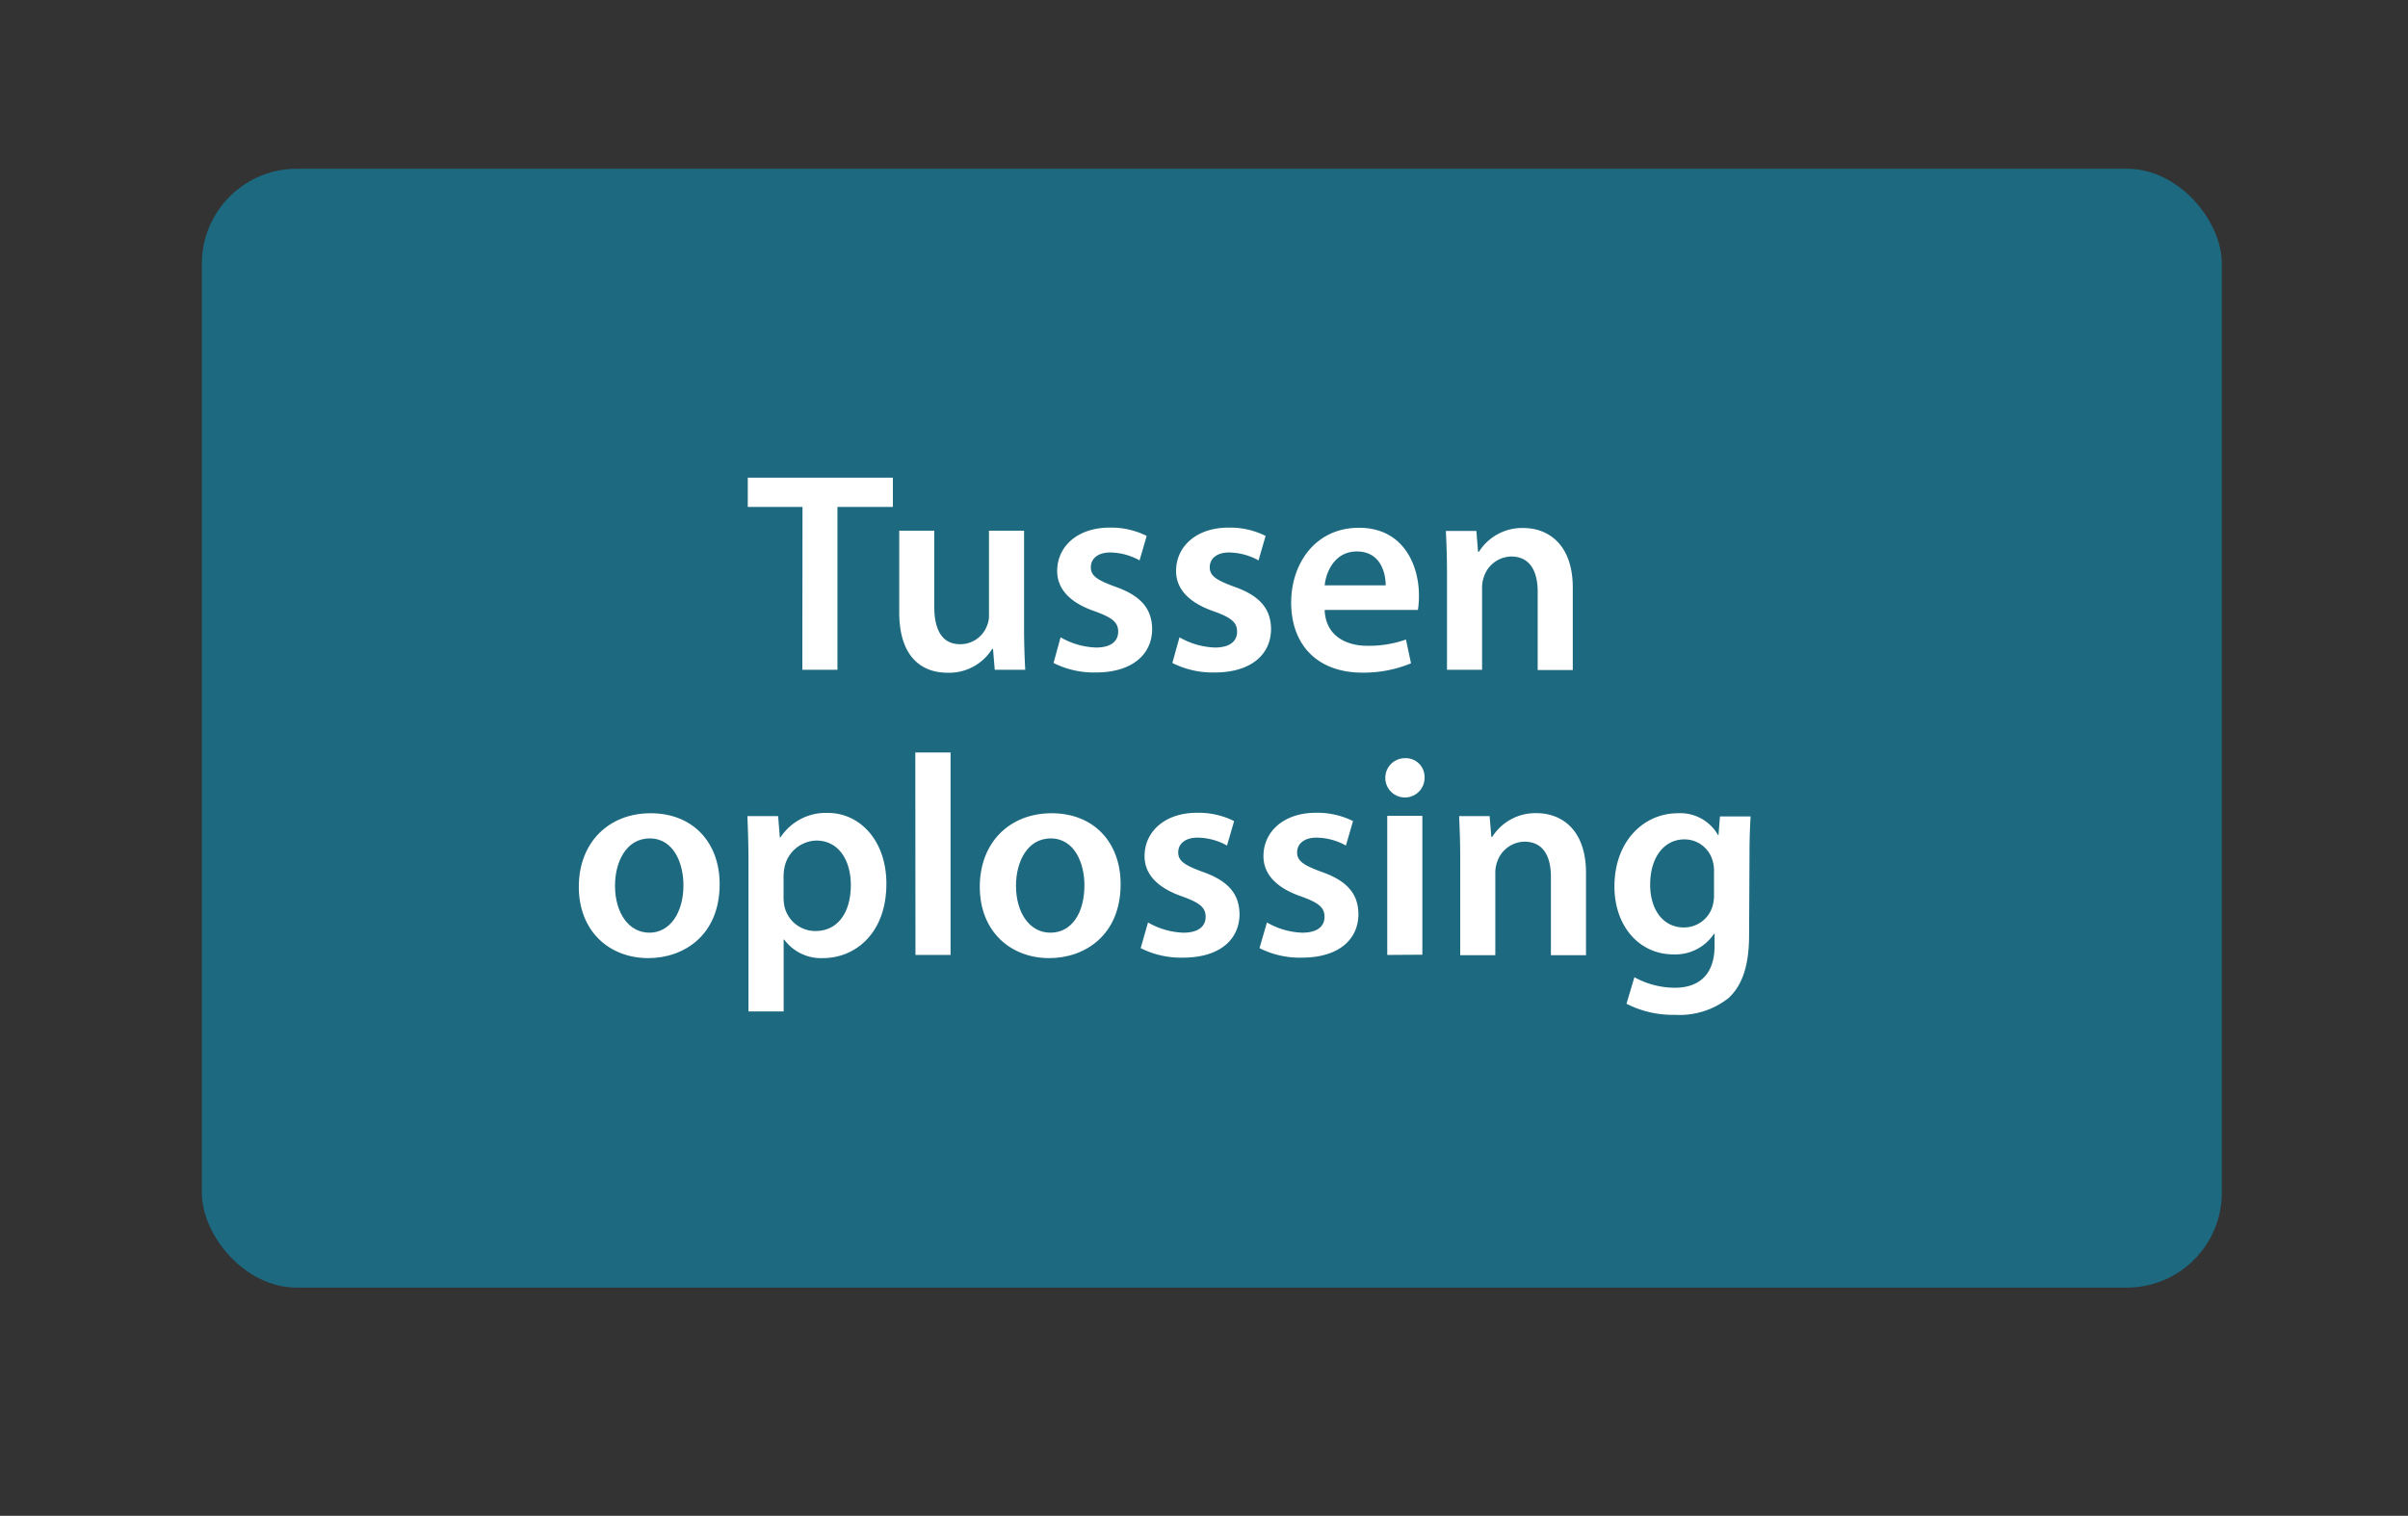 <svg xmlns="http://www.w3.org/2000/svg" viewBox="0 0 303.99 191.37"><rect x="0" y="0" width="303.99" height="191.37" fill="#333333" stroke="none"/><rect x="25.48" y="21.3" width="255.01" height="141.26" rx="12" fill="#00aee1" fill-opacity="0.44"/><path d="M101.31,64H94.4V60.3h18.32V64h-7V84.56h-4.43Z" fill="#fff"/><path d="M129.28,79.3c0,2.09.07,3.82.15,5.26h-3.85l-.22-2.63h-.11a6.39,6.39,0,0,1-5.65,3c-3.17,0-6.08-1.91-6.08-7.64V67h4.42v9.54c0,2.91.94,4.79,3.28,4.79A3.6,3.6,0,0,0,124.6,79a3.2,3.2,0,0,0,.25-1.37V67h4.43Z" fill="#fff"/><path d="M133.89,80.46a9.62,9.62,0,0,0,4.47,1.29c1.94,0,2.8-.83,2.8-2s-.72-1.76-2.88-2.55c-3.42-1.16-4.82-3-4.82-5.11,0-3.1,2.56-5.48,6.62-5.48a10,10,0,0,1,4.68,1.05l-.9,3.09a7.77,7.77,0,0,0-3.7-1c-1.59,0-2.45.79-2.45,1.87s.83,1.62,3.06,2.44c3.2,1.12,4.64,2.74,4.68,5.33,0,3.21-2.49,5.51-7.13,5.51A11.35,11.35,0,0,1,133,83.7Z" fill="#fff"/><path d="M148.9,80.46a9.65,9.65,0,0,0,4.47,1.29c1.94,0,2.8-.83,2.8-2s-.71-1.76-2.88-2.55c-3.41-1.16-4.82-3-4.82-5.11,0-3.1,2.56-5.48,6.62-5.48a10,10,0,0,1,4.68,1.05l-.89,3.09a7.85,7.85,0,0,0-3.71-1c-1.59,0-2.45.79-2.45,1.87s.83,1.62,3.06,2.44c3.2,1.12,4.64,2.74,4.68,5.33,0,3.21-2.49,5.51-7.13,5.51A11.35,11.35,0,0,1,148,83.7Z" fill="#fff"/><path d="M167.23,77c.1,3.16,2.55,4.53,5.4,4.53a14.1,14.1,0,0,0,4.86-.79l.64,3A15.69,15.69,0,0,1,172,84.92c-5.68,0-9-3.49-9-8.86,0-4.85,3-9.43,8.57-9.43s7.56,4.68,7.56,8.54A11.06,11.06,0,0,1,179,77Zm7.7-3.1c0-1.62-.68-4.28-3.64-4.28-2.73,0-3.88,2.48-4.06,4.28Z" fill="#fff"/><path d="M182.67,72.25c0-2-.07-3.71-.14-5.22h3.85l.21,2.63h.11a6.45,6.45,0,0,1,5.62-3c3.06,0,6.23,2,6.23,7.53v10.4h-4.43v-9.9c0-2.52-.94-4.43-3.35-4.43a3.7,3.7,0,0,0-3.45,2.6,3.88,3.88,0,0,0-.22,1.4V84.56h-4.43Z" fill="#fff"/><path d="M90.85,111.63c0,6.45-4.53,9.33-9,9.33-4.93,0-8.78-3.39-8.78-9s3.78-9.29,9.07-9.29S90.85,106.31,90.85,111.63Zm-13.21.18c0,3.39,1.69,5.94,4.36,5.94,2.52,0,4.28-2.45,4.28-6,0-2.74-1.22-5.9-4.25-5.9S77.64,108.9,77.64,111.81Z" fill="#fff"/><path d="M94.49,108.86c0-2.3-.07-4.17-.14-5.83h3.88l.22,2.7h.07a6.84,6.84,0,0,1,6-3.1c4,0,7.38,3.46,7.38,8.93,0,6.34-4,9.4-8,9.4A5.77,5.77,0,0,1,99,118.62h-.07v9.07H94.49Zm4.43,4.36a6.09,6.09,0,0,0,.11,1.22,4,4,0,0,0,3.92,3.1c2.81,0,4.46-2.34,4.46-5.8,0-3.09-1.51-5.62-4.35-5.62a4.21,4.21,0,0,0-4,3.28,6.13,6.13,0,0,0-.14,1.12Z" fill="#fff"/><path d="M115.55,95H120v25.56h-4.43Z" fill="#fff"/><path d="M141.47,111.63c0,6.45-4.54,9.33-9,9.33-4.93,0-8.78-3.39-8.78-9s3.78-9.29,9.07-9.29S141.47,106.31,141.47,111.63Zm-13.21.18c0,3.39,1.69,5.94,4.35,5.94s4.29-2.45,4.29-6c0-2.74-1.23-5.9-4.25-5.9S128.26,108.9,128.26,111.81Z" fill="#fff"/><path d="M144.93,116.46a9.57,9.57,0,0,0,4.46,1.29c1.94,0,2.81-.83,2.81-2s-.72-1.76-2.88-2.55c-3.42-1.16-4.83-3-4.83-5.11,0-3.1,2.56-5.48,6.63-5.48a10.09,10.09,0,0,1,4.68,1.05l-.9,3.09a7.78,7.78,0,0,0-3.71-1c-1.59,0-2.45.79-2.45,1.87s.83,1.62,3.06,2.44c3.2,1.12,4.64,2.74,4.68,5.33,0,3.21-2.48,5.51-7.13,5.51A11.27,11.27,0,0,1,144,119.7Z" fill="#fff"/><path d="M159.94,116.46a9.61,9.61,0,0,0,4.46,1.29c1.94,0,2.81-.83,2.81-2s-.72-1.76-2.88-2.55c-3.42-1.16-4.83-3-4.83-5.11,0-3.1,2.56-5.48,6.63-5.48a10.09,10.09,0,0,1,4.68,1.05l-.9,3.09a7.78,7.78,0,0,0-3.71-1c-1.58,0-2.45.79-2.45,1.87s.83,1.62,3.06,2.44c3.21,1.12,4.65,2.74,4.68,5.33,0,3.21-2.48,5.51-7.13,5.51A11.27,11.27,0,0,1,159,119.7Z" fill="#fff"/><path d="M179.84,98.13a2.48,2.48,0,1,1-2.48-2.41A2.37,2.37,0,0,1,179.84,98.13Zm-4.71,22.43V103h4.43v17.53Z" fill="#fff"/><path d="M184.34,108.25c0-2-.07-3.71-.14-5.22h3.85l.22,2.63h.11a6.43,6.43,0,0,1,5.61-3c3.06,0,6.23,2,6.23,7.53v10.4h-4.43v-9.9c0-2.52-.93-4.43-3.35-4.43a3.71,3.71,0,0,0-3.45,2.6,3.88,3.88,0,0,0-.22,1.4v10.33h-4.43Z" fill="#fff"/><path d="M220.81,118c0,3.68-.76,6.3-2.59,8a10,10,0,0,1-6.77,2.12,12.81,12.81,0,0,1-6.12-1.4l1-3.35a10.59,10.59,0,0,0,5.12,1.33c2.87,0,5-1.51,5-5.29v-1.51h-.08a5.85,5.85,0,0,1-5.11,2.59c-4.35,0-7.45-3.6-7.45-8.57,0-5.76,3.74-9.25,8-9.25a5.48,5.48,0,0,1,5.07,2.74h.07l.18-2.34H221c-.07,1.19-.14,2.63-.14,5Zm-4.43-8a4.09,4.09,0,0,0-.14-1.19,3.68,3.68,0,0,0-3.6-2.84c-2.48,0-4.32,2.16-4.32,5.72,0,3,1.51,5.4,4.28,5.4a3.76,3.76,0,0,0,3.6-2.7,5.15,5.15,0,0,0,.18-1.55Z" fill="#fff"/></svg>